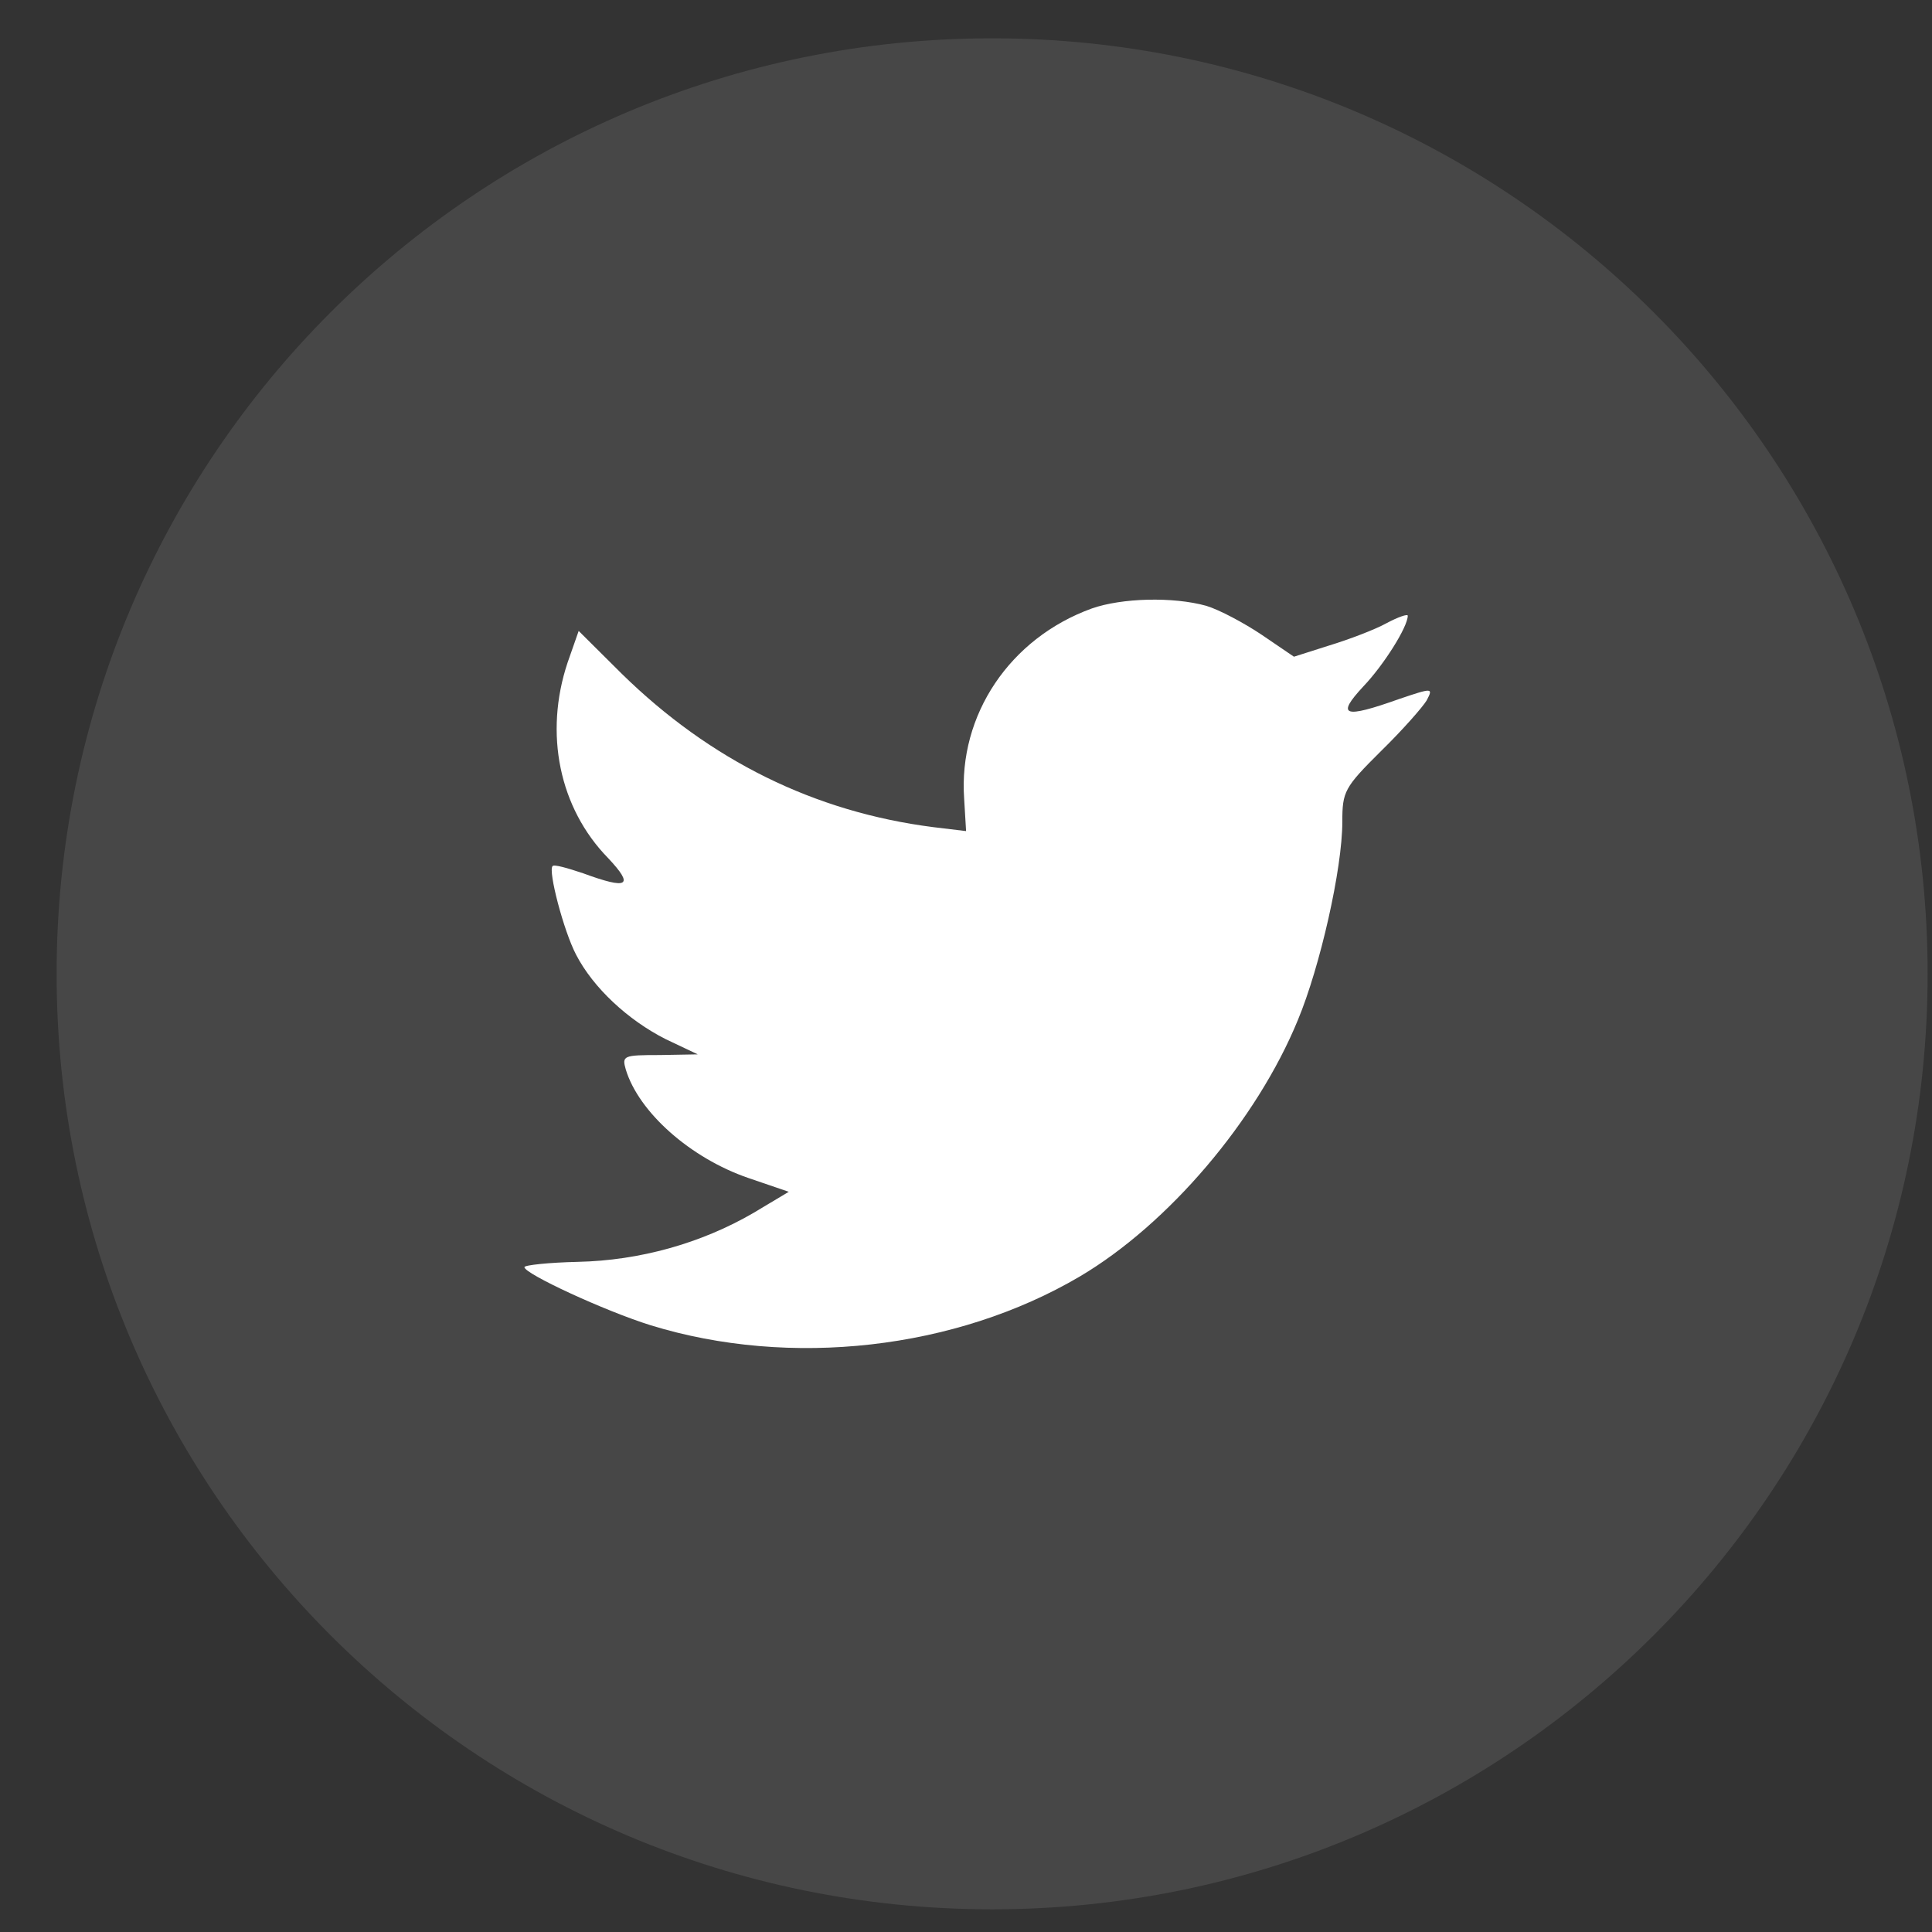 <svg width="23" height="23" viewBox="0 0 23 23" fill="none" xmlns="http://www.w3.org/2000/svg">
<rect x="0" y="0" width="23" height="23" fill="#333333" stroke="none"/>
<path opacity="0.1" fill-rule="evenodd" clip-rule="evenodd" d="M0.674 11.593C0.674 5.442 5.66 0.456 11.811 0.456C17.962 0.456 22.948 5.442 22.948 11.593C22.948 17.744 17.962 22.73 11.811 22.73C5.66 22.73 0.674 17.744 0.674 11.593Z" fill="white"/>
<path fill-rule="evenodd" clip-rule="evenodd" d="M11.478 9.509L11.501 9.894L11.111 9.847C9.694 9.666 8.455 9.052 7.403 8.022L6.889 7.511L6.757 7.888C6.476 8.73 6.656 9.619 7.24 10.216C7.551 10.547 7.481 10.594 6.944 10.397C6.757 10.334 6.593 10.287 6.578 10.311C6.523 10.366 6.71 11.082 6.858 11.365C7.061 11.758 7.474 12.143 7.925 12.371L8.307 12.552L7.855 12.56C7.419 12.56 7.403 12.568 7.45 12.733C7.606 13.244 8.221 13.787 8.907 14.023L9.39 14.188L8.969 14.44C8.346 14.802 7.614 15.006 6.881 15.022C6.531 15.03 6.243 15.061 6.243 15.085C6.243 15.163 7.193 15.604 7.746 15.777C9.405 16.288 11.376 16.068 12.857 15.195C13.908 14.573 14.96 13.339 15.451 12.143C15.716 11.506 15.98 10.342 15.98 9.784C15.98 9.422 16.004 9.375 16.44 8.942C16.697 8.691 16.939 8.415 16.985 8.337C17.063 8.187 17.055 8.187 16.658 8.321C15.996 8.557 15.902 8.525 16.23 8.172C16.471 7.92 16.759 7.464 16.759 7.33C16.759 7.306 16.643 7.346 16.51 7.417C16.37 7.495 16.058 7.613 15.825 7.684L15.404 7.818L15.022 7.558C14.812 7.417 14.516 7.259 14.36 7.212C13.963 7.102 13.355 7.118 12.997 7.244C12.023 7.597 11.408 8.51 11.478 9.509Z" fill="white"/>
</svg>
